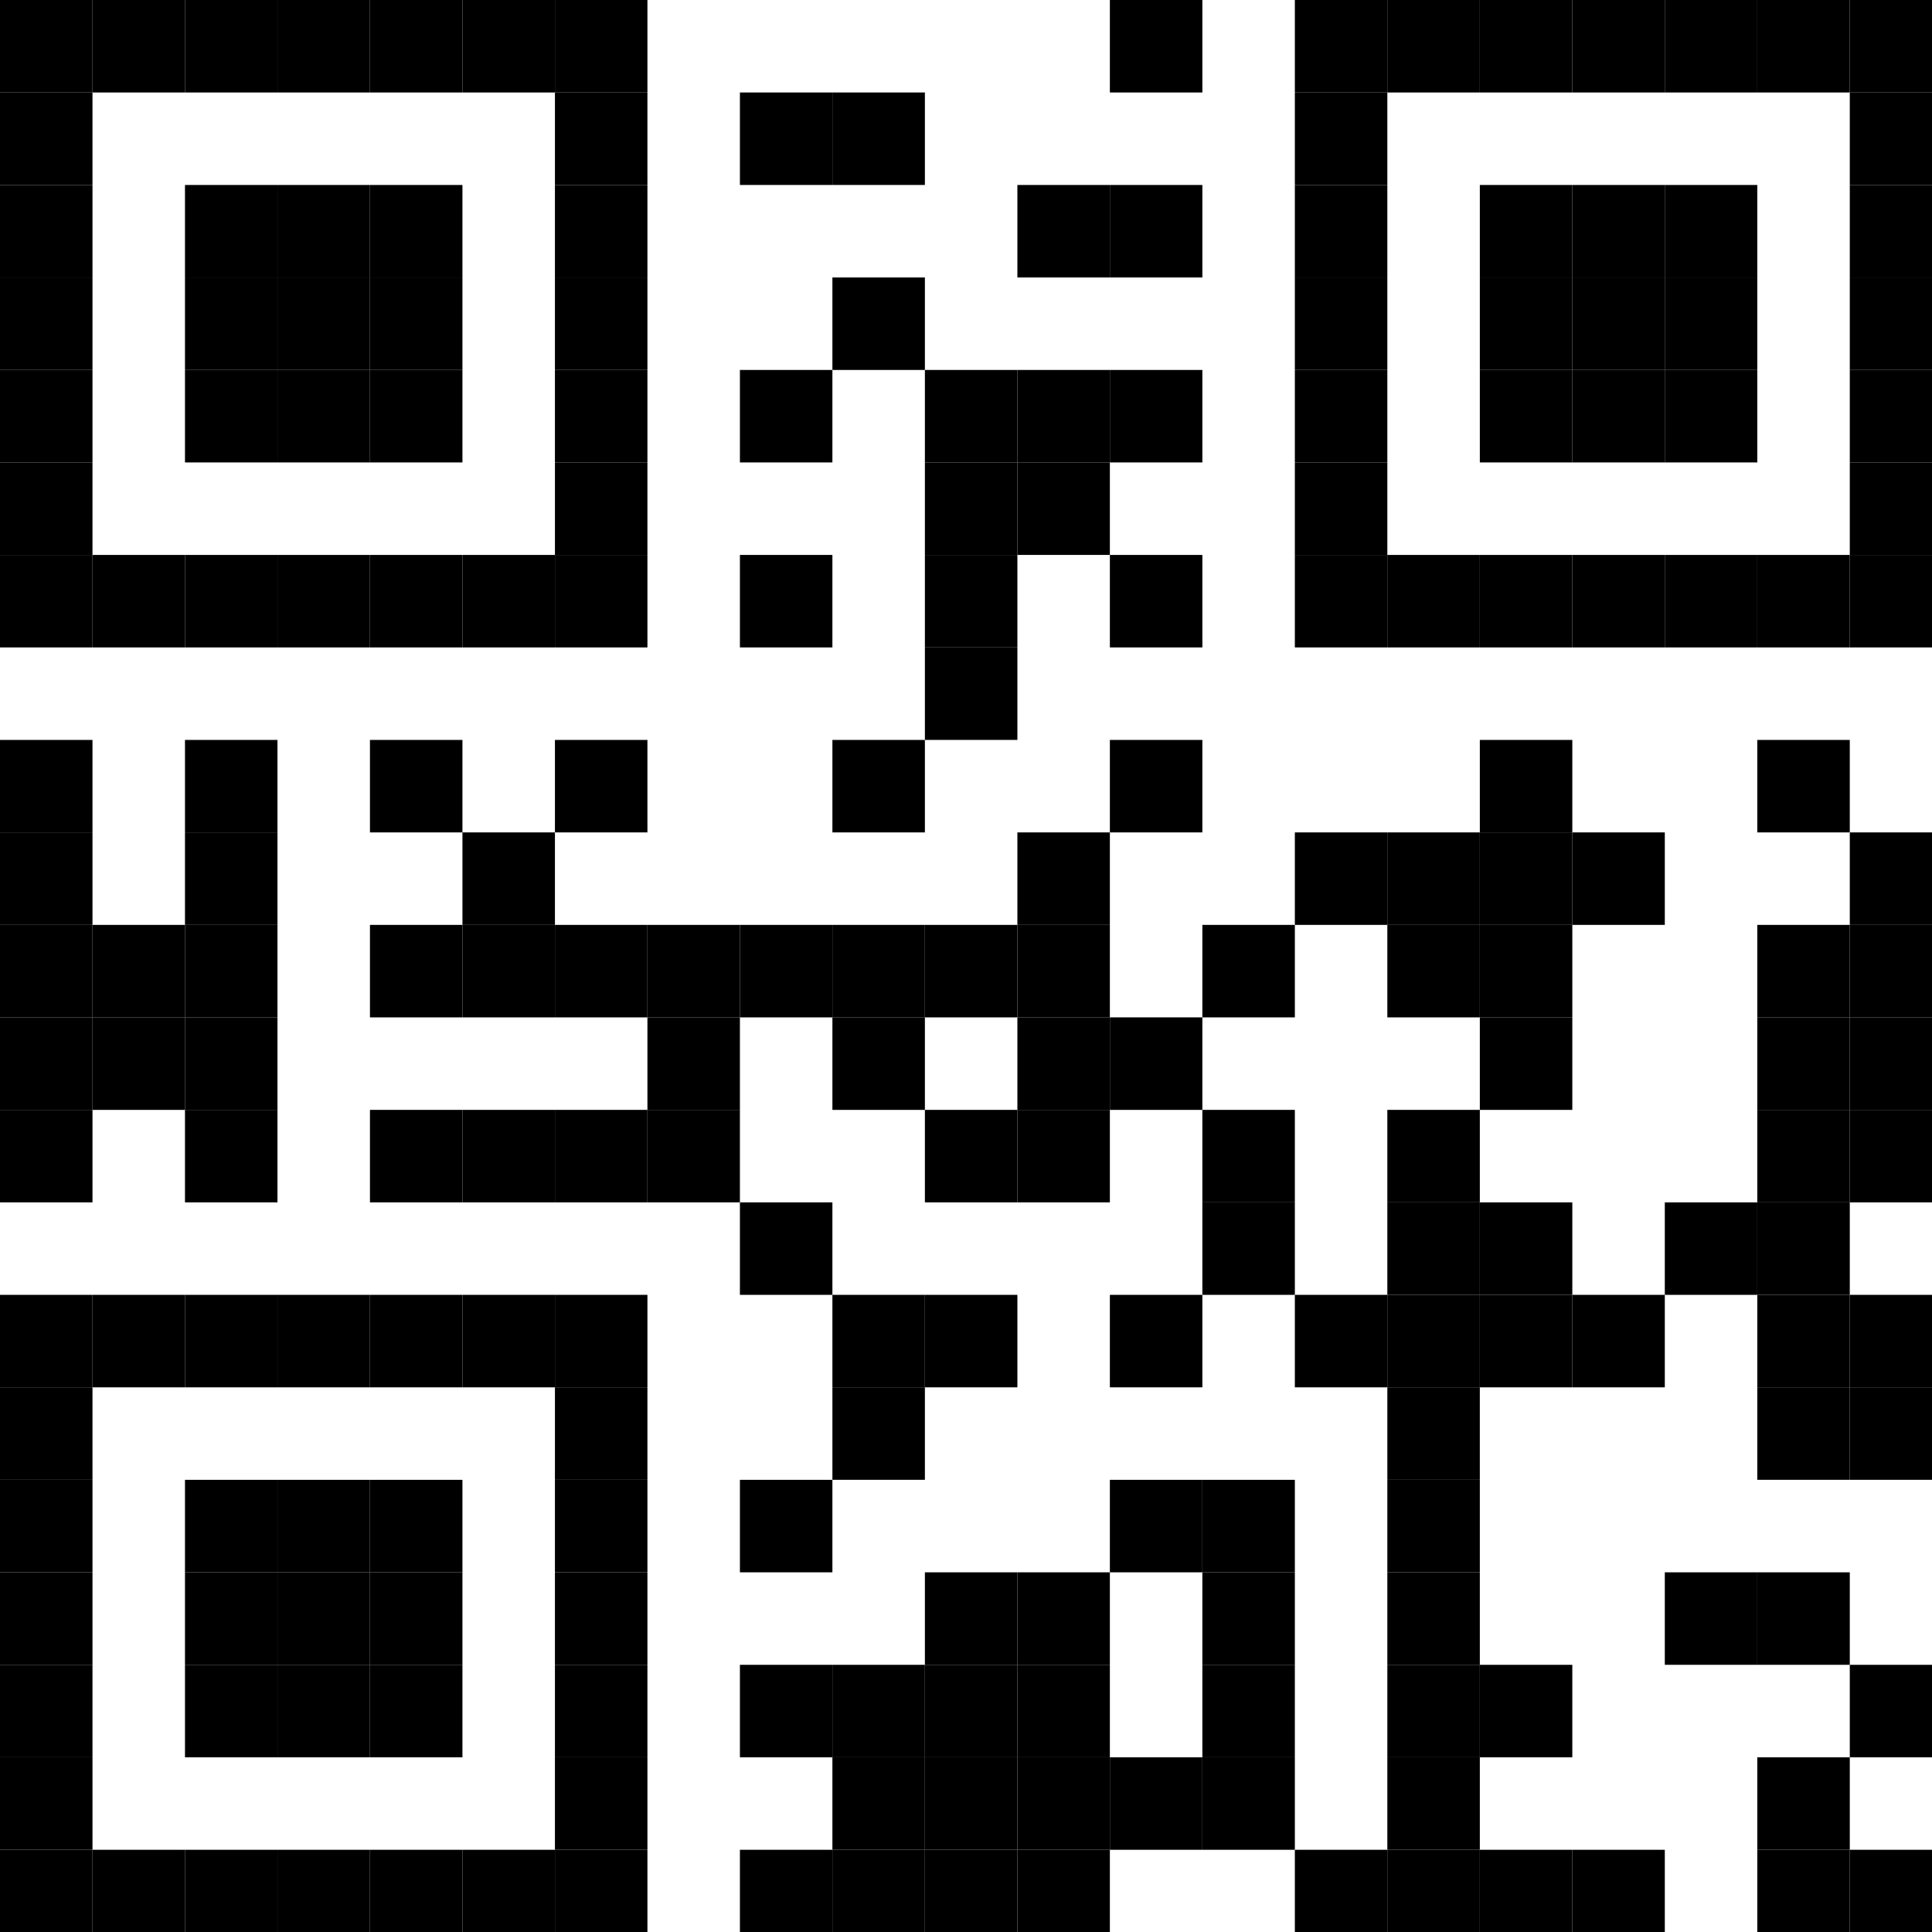 <svg baseProfile="full" xmlns="http://www.w3.org/2000/svg" xmlns:xlink="http://www.w3.org/1999/xlink" viewBox="0 0 188 188">
  <path fill="#fff" d="M0 0h188v188H0z"/>
  <defs>
    <path id="a" d="M0 0h9v9H0z"/>
  </defs>
  <use xlink:href="#a"/>
  <use y="9" xlink:href="#a"/>
  <use y="18" xlink:href="#a"/>
  <use y="27" xlink:href="#a"/>
  <use y="36" xlink:href="#a"/>
  <use y="45" xlink:href="#a"/>
  <use y="54" xlink:href="#a"/>
  <use y="72" xlink:href="#a"/>
  <use y="81" xlink:href="#a"/>
  <use y="90" xlink:href="#a"/>
  <use y="99" xlink:href="#a"/>
  <use y="108" xlink:href="#a"/>
  <use y="126" xlink:href="#a"/>
  <use y="135" xlink:href="#a"/>
  <use y="144" xlink:href="#a"/>
  <use y="153" xlink:href="#a"/>
  <use y="162" xlink:href="#a"/>
  <use y="171" xlink:href="#a"/>
  <use y="180" xlink:href="#a"/>
  <use x="9" xlink:href="#a"/>
  <use x="9" y="54" xlink:href="#a"/>
  <use x="9" y="90" xlink:href="#a"/>
  <use x="9" y="99" xlink:href="#a"/>
  <use x="9" y="126" xlink:href="#a"/>
  <use x="9" y="180" xlink:href="#a"/>
  <use x="18" xlink:href="#a"/>
  <use x="18" y="18" xlink:href="#a"/>
  <use x="18" y="27" xlink:href="#a"/>
  <use x="18" y="36" xlink:href="#a"/>
  <use x="18" y="54" xlink:href="#a"/>
  <use x="18" y="72" xlink:href="#a"/>
  <use x="18" y="81" xlink:href="#a"/>
  <use x="18" y="90" xlink:href="#a"/>
  <use x="18" y="99" xlink:href="#a"/>
  <use x="18" y="108" xlink:href="#a"/>
  <use x="18" y="126" xlink:href="#a"/>
  <use x="18" y="144" xlink:href="#a"/>
  <use x="18" y="153" xlink:href="#a"/>
  <use x="18" y="162" xlink:href="#a"/>
  <use x="18" y="180" xlink:href="#a"/>
  <use x="27" xlink:href="#a"/>
  <use x="27" y="18" xlink:href="#a"/>
  <use x="27" y="27" xlink:href="#a"/>
  <use x="27" y="36" xlink:href="#a"/>
  <use x="27" y="54" xlink:href="#a"/>
  <use x="27" y="126" xlink:href="#a"/>
  <use x="27" y="144" xlink:href="#a"/>
  <use x="27" y="153" xlink:href="#a"/>
  <use x="27" y="162" xlink:href="#a"/>
  <use x="27" y="180" xlink:href="#a"/>
  <use x="36" xlink:href="#a"/>
  <use x="36" y="18" xlink:href="#a"/>
  <use x="36" y="27" xlink:href="#a"/>
  <use x="36" y="36" xlink:href="#a"/>
  <use x="36" y="54" xlink:href="#a"/>
  <use x="36" y="72" xlink:href="#a"/>
  <use x="36" y="90" xlink:href="#a"/>
  <use x="36" y="108" xlink:href="#a"/>
  <use x="36" y="126" xlink:href="#a"/>
  <use x="36" y="144" xlink:href="#a"/>
  <use x="36" y="153" xlink:href="#a"/>
  <use x="36" y="162" xlink:href="#a"/>
  <use x="36" y="180" xlink:href="#a"/>
  <use x="45" xlink:href="#a"/>
  <use x="45" y="54" xlink:href="#a"/>
  <use x="45" y="81" xlink:href="#a"/>
  <use x="45" y="90" xlink:href="#a"/>
  <use x="45" y="108" xlink:href="#a"/>
  <use x="45" y="126" xlink:href="#a"/>
  <use x="45" y="180" xlink:href="#a"/>
  <use x="54" xlink:href="#a"/>
  <use x="54" y="9" xlink:href="#a"/>
  <use x="54" y="18" xlink:href="#a"/>
  <use x="54" y="27" xlink:href="#a"/>
  <use x="54" y="36" xlink:href="#a"/>
  <use x="54" y="45" xlink:href="#a"/>
  <use x="54" y="54" xlink:href="#a"/>
  <use x="54" y="72" xlink:href="#a"/>
  <use x="54" y="90" xlink:href="#a"/>
  <use x="54" y="108" xlink:href="#a"/>
  <use x="54" y="126" xlink:href="#a"/>
  <use x="54" y="135" xlink:href="#a"/>
  <use x="54" y="144" xlink:href="#a"/>
  <use x="54" y="153" xlink:href="#a"/>
  <use x="54" y="162" xlink:href="#a"/>
  <use x="54" y="171" xlink:href="#a"/>
  <use x="54" y="180" xlink:href="#a"/>
  <use x="63" y="90" xlink:href="#a"/>
  <use x="63" y="99" xlink:href="#a"/>
  <use x="63" y="108" xlink:href="#a"/>
  <use x="72" y="9" xlink:href="#a"/>
  <use x="72" y="36" xlink:href="#a"/>
  <use x="72" y="54" xlink:href="#a"/>
  <use x="72" y="90" xlink:href="#a"/>
  <use x="72" y="117" xlink:href="#a"/>
  <use x="72" y="144" xlink:href="#a"/>
  <use x="72" y="162" xlink:href="#a"/>
  <use x="72" y="180" xlink:href="#a"/>
  <use x="81" y="9" xlink:href="#a"/>
  <use x="81" y="27" xlink:href="#a"/>
  <use x="81" y="72" xlink:href="#a"/>
  <use x="81" y="90" xlink:href="#a"/>
  <use x="81" y="99" xlink:href="#a"/>
  <use x="81" y="126" xlink:href="#a"/>
  <use x="81" y="135" xlink:href="#a"/>
  <use x="81" y="162" xlink:href="#a"/>
  <use x="81" y="171" xlink:href="#a"/>
  <use x="81" y="180" xlink:href="#a"/>
  <use x="90" y="36" xlink:href="#a"/>
  <use x="90" y="45" xlink:href="#a"/>
  <use x="90" y="54" xlink:href="#a"/>
  <use x="90" y="63" xlink:href="#a"/>
  <use x="90" y="90" xlink:href="#a"/>
  <use x="90" y="108" xlink:href="#a"/>
  <use x="90" y="126" xlink:href="#a"/>
  <use x="90" y="153" xlink:href="#a"/>
  <use x="90" y="162" xlink:href="#a"/>
  <use x="90" y="171" xlink:href="#a"/>
  <use x="90" y="180" xlink:href="#a"/>
  <use x="99" y="18" xlink:href="#a"/>
  <use x="99" y="36" xlink:href="#a"/>
  <use x="99" y="45" xlink:href="#a"/>
  <use x="99" y="81" xlink:href="#a"/>
  <use x="99" y="90" xlink:href="#a"/>
  <use x="99" y="99" xlink:href="#a"/>
  <use x="99" y="108" xlink:href="#a"/>
  <use x="99" y="153" xlink:href="#a"/>
  <use x="99" y="162" xlink:href="#a"/>
  <use x="99" y="171" xlink:href="#a"/>
  <use x="99" y="180" xlink:href="#a"/>
  <use x="108" xlink:href="#a"/>
  <use x="108" y="18" xlink:href="#a"/>
  <use x="108" y="36" xlink:href="#a"/>
  <use x="108" y="54" xlink:href="#a"/>
  <use x="108" y="72" xlink:href="#a"/>
  <use x="108" y="99" xlink:href="#a"/>
  <use x="108" y="126" xlink:href="#a"/>
  <use x="108" y="144" xlink:href="#a"/>
  <use x="108" y="171" xlink:href="#a"/>
  <use x="117" y="90" xlink:href="#a"/>
  <use x="117" y="108" xlink:href="#a"/>
  <use x="117" y="117" xlink:href="#a"/>
  <use x="117" y="144" xlink:href="#a"/>
  <use x="117" y="153" xlink:href="#a"/>
  <use x="117" y="162" xlink:href="#a"/>
  <use x="117" y="171" xlink:href="#a"/>
  <use x="126" xlink:href="#a"/>
  <use x="126" y="9" xlink:href="#a"/>
  <use x="126" y="18" xlink:href="#a"/>
  <use x="126" y="27" xlink:href="#a"/>
  <use x="126" y="36" xlink:href="#a"/>
  <use x="126" y="45" xlink:href="#a"/>
  <use x="126" y="54" xlink:href="#a"/>
  <use x="126" y="81" xlink:href="#a"/>
  <use x="126" y="126" xlink:href="#a"/>
  <use x="126" y="180" xlink:href="#a"/>
  <use x="135" xlink:href="#a"/>
  <use x="135" y="54" xlink:href="#a"/>
  <use x="135" y="81" xlink:href="#a"/>
  <use x="135" y="90" xlink:href="#a"/>
  <use x="135" y="108" xlink:href="#a"/>
  <use x="135" y="117" xlink:href="#a"/>
  <use x="135" y="126" xlink:href="#a"/>
  <use x="135" y="135" xlink:href="#a"/>
  <use x="135" y="144" xlink:href="#a"/>
  <use x="135" y="153" xlink:href="#a"/>
  <use x="135" y="162" xlink:href="#a"/>
  <use x="135" y="171" xlink:href="#a"/>
  <use x="135" y="180" xlink:href="#a"/>
  <use x="144" xlink:href="#a"/>
  <use x="144" y="18" xlink:href="#a"/>
  <use x="144" y="27" xlink:href="#a"/>
  <use x="144" y="36" xlink:href="#a"/>
  <use x="144" y="54" xlink:href="#a"/>
  <use x="144" y="72" xlink:href="#a"/>
  <use x="144" y="81" xlink:href="#a"/>
  <use x="144" y="90" xlink:href="#a"/>
  <use x="144" y="99" xlink:href="#a"/>
  <use x="144" y="117" xlink:href="#a"/>
  <use x="144" y="126" xlink:href="#a"/>
  <use x="144" y="162" xlink:href="#a"/>
  <use x="144" y="180" xlink:href="#a"/>
  <use x="153" xlink:href="#a"/>
  <use x="153" y="18" xlink:href="#a"/>
  <use x="153" y="27" xlink:href="#a"/>
  <use x="153" y="36" xlink:href="#a"/>
  <use x="153" y="54" xlink:href="#a"/>
  <use x="153" y="81" xlink:href="#a"/>
  <use x="153" y="126" xlink:href="#a"/>
  <use x="153" y="180" xlink:href="#a"/>
  <use x="162" xlink:href="#a"/>
  <use x="162" y="18" xlink:href="#a"/>
  <use x="162" y="27" xlink:href="#a"/>
  <use x="162" y="36" xlink:href="#a"/>
  <use x="162" y="54" xlink:href="#a"/>
  <use x="162" y="117" xlink:href="#a"/>
  <use x="162" y="153" xlink:href="#a"/>
  <use x="171" xlink:href="#a"/>
  <use x="171" y="54" xlink:href="#a"/>
  <use x="171" y="72" xlink:href="#a"/>
  <use x="171" y="90" xlink:href="#a"/>
  <use x="171" y="99" xlink:href="#a"/>
  <use x="171" y="108" xlink:href="#a"/>
  <use x="171" y="117" xlink:href="#a"/>
  <use x="171" y="126" xlink:href="#a"/>
  <use x="171" y="135" xlink:href="#a"/>
  <use x="171" y="153" xlink:href="#a"/>
  <use x="171" y="171" xlink:href="#a"/>
  <use x="171" y="180" xlink:href="#a"/>
  <use x="180" xlink:href="#a"/>
  <use x="180" y="9" xlink:href="#a"/>
  <use x="180" y="18" xlink:href="#a"/>
  <use x="180" y="27" xlink:href="#a"/>
  <use x="180" y="36" xlink:href="#a"/>
  <use x="180" y="45" xlink:href="#a"/>
  <use x="180" y="54" xlink:href="#a"/>
  <use x="180" y="81" xlink:href="#a"/>
  <use x="180" y="90" xlink:href="#a"/>
  <use x="180" y="99" xlink:href="#a"/>
  <use x="180" y="108" xlink:href="#a"/>
  <use x="180" y="126" xlink:href="#a"/>
  <use x="180" y="135" xlink:href="#a"/>
  <use x="180" y="162" xlink:href="#a"/>
  <use x="180" y="180" xlink:href="#a"/>
</svg>
